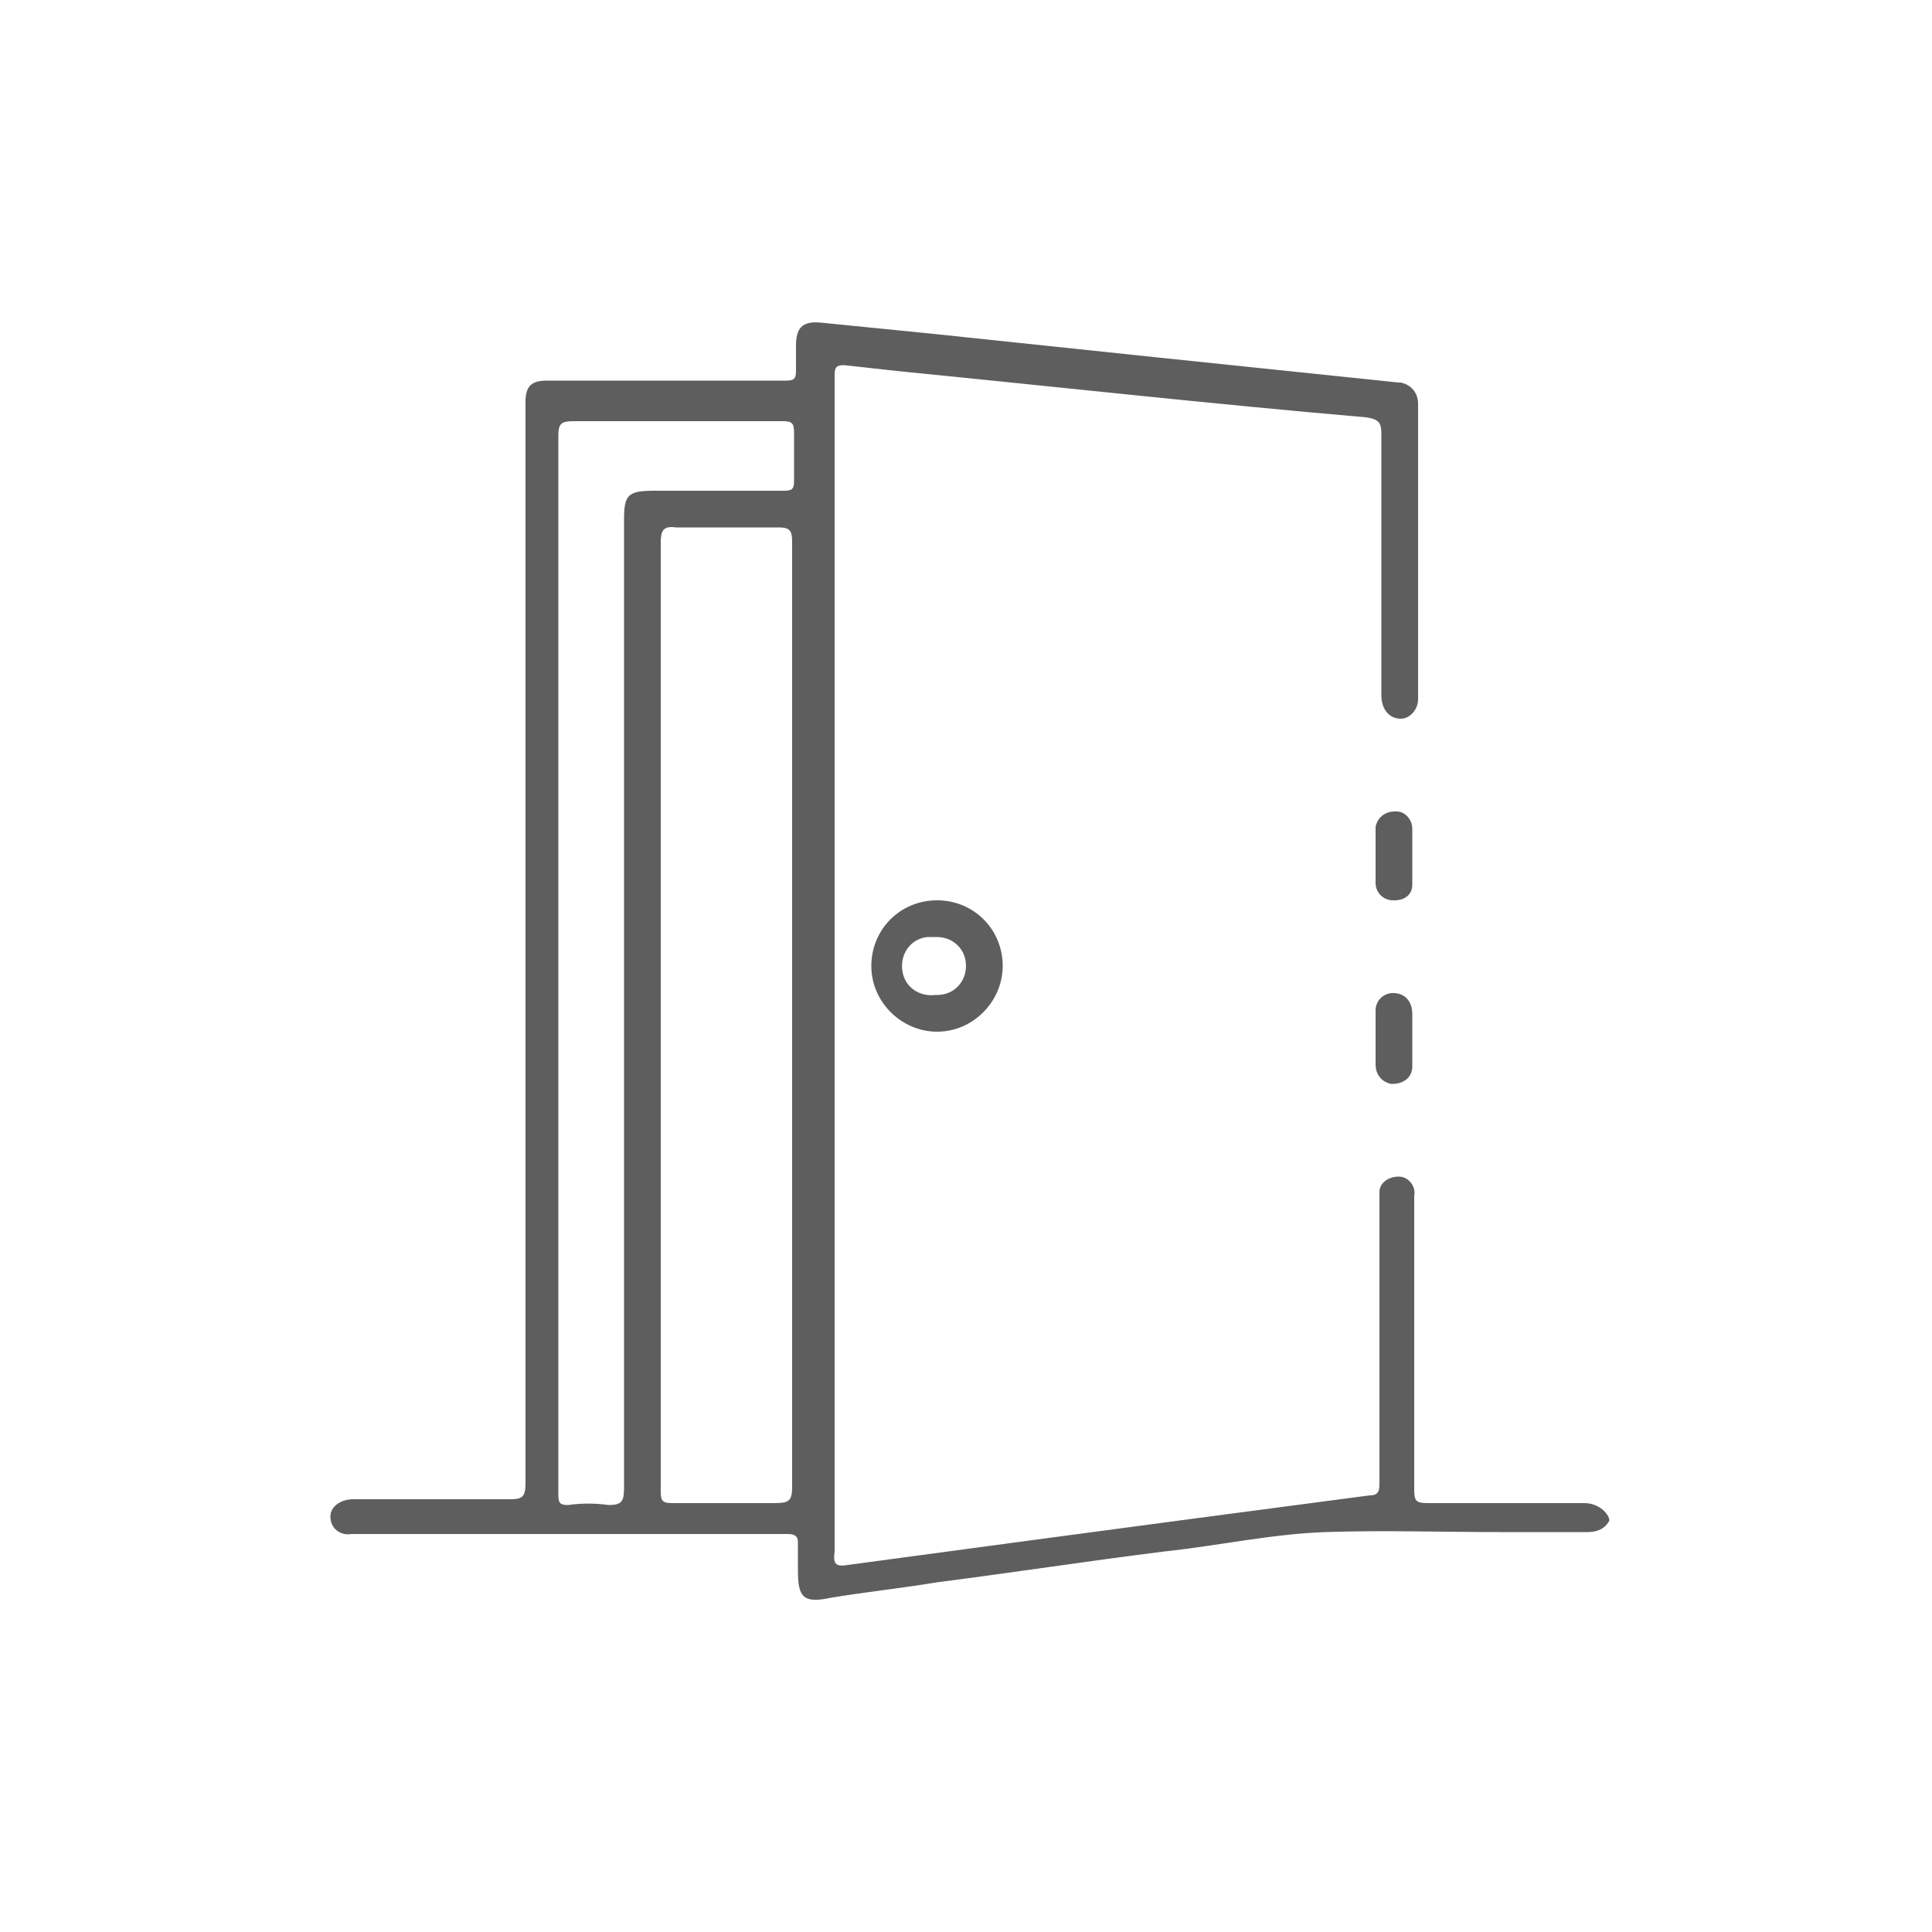 <?xml version="1.0" encoding="utf-8"?>
<!-- Generator: Adobe Illustrator 24.0.0, SVG Export Plug-In . SVG Version: 6.00 Build 0)  -->
<svg version="1.1" id="Camada_1" xmlns="http://www.w3.org/2000/svg" xmlns:xlink="http://www.w3.org/1999/xlink" x="0px" y="0px"
	 viewBox="0 0 100 100" style="enable-background:new 0 0 100 100;" xml:space="preserve">
<style type="text/css">
	.st0{fill:#5E5E5E;}
</style>
<title>Prancheta 1</title>
<path class="st0" d="M82,77.8c-2.7,0-5.4,0-8.1,0c-0.6,0-0.7-0.1-0.7-0.7c0-4.9,0-9.8,0-14.7c0-0.2,0-0.4,0-0.5c0.1-0.5-0.3-1-0.8-1
	s-1,0.3-1,0.8c0,0.1,0,0.1,0,0.2c0,0.2,0,0.4,0,0.5c0,4.8,0,9.5,0,14.3c0,0.4,0,0.7-0.5,0.7c-3,0.4-6.1,0.8-9.1,1.2
	c-6,0.8-12,1.6-17.9,2.4c-0.6,0.1-0.8,0-0.7-0.7c0-10.1,0-20.3,0-30.4V27.4c0-2.7,0-5.3,0-8c0-0.4,0.1-0.5,0.5-0.5
	c0.9,0.1,1.8,0.2,2.7,0.3c8.1,0.8,16.2,1.7,24.3,2.4c0.7,0.1,0.8,0.3,0.8,0.9c0,4.5,0,9,0,13.5c0,0.7,0.4,1.2,1,1.2
	c0.5,0,0.9-0.5,0.9-1c0-5.1,0-10.2,0-15.3c0-0.6-0.4-1-0.9-1.1c0,0,0,0-0.1,0l-12.5-1.3l-11.4-1.2c-2-0.2-4-0.4-6-0.6
	c-1-0.1-1.3,0.3-1.3,1.2c0,0.4,0,0.9,0,1.3s-0.1,0.5-0.5,0.5c-1.5,0-3.1,0-4.7,0h-7.7c-0.8,0-1.1,0.3-1.1,1.1v0.6
	c0,18.4,0,36.9,0,55.4c0,0.7-0.2,0.8-0.8,0.8c-2.7,0-5.4,0-8.1,0c-0.7,0-1.2,0.4-1.2,0.9c0,0.6,0.5,1,1.1,0.9c0,0,0,0,0.1,0
	c5.2,0,10.4,0,15.6,0c2.3,0,4.6,0,6.9,0c0.3,0,0.5,0.1,0.5,0.4s0,1,0,1.5c0,1.4,0.3,1.7,1.7,1.4c1.8-0.3,3.7-0.5,5.5-0.8
	c3.9-0.5,7.8-1.1,11.8-1.6c2.8-0.3,5.5-0.9,8.3-1c3-0.1,6,0,9,0h4.6c0.5,0,0.9-0.2,1.1-0.6C83.3,78.4,82.8,77.8,82,77.8z M32.3,26.9
	c0,16.7,0,33.4,0,50.1c0,0.7-0.1,0.9-0.8,0.9c-0.7-0.1-1.4-0.1-2.1,0c-0.4,0-0.5-0.1-0.5-0.5c0-1.7,0-3.3,0-5V49.8
	c0-9.1,0-18.2,0-27.3c0-0.6,0.2-0.7,0.8-0.7c3.6,0,7.2,0,10.8,0c0.5,0,0.6,0.1,0.6,0.6c0,0.8,0,1.7,0,2.5c0,0.4-0.1,0.5-0.5,0.5
	c-2.2,0-4.5,0-6.7,0C32.5,25.4,32.3,25.6,32.3,26.9z M40.1,77.8c-1.8,0-3.5,0-5.3,0c-0.5,0-0.6-0.1-0.6-0.6c0-1.8,0-3.5,0-5.3
	c0-14.6,0-29.2,0-43.8c0-0.6,0.1-0.9,0.8-0.8c1.8,0,3.5,0,5.3,0c0.5,0,0.7,0.1,0.7,0.7c0,8.2,0,16.4,0,24.6c0,8.1,0,16.3,0,24.4
	C41,77.7,40.8,77.8,40.1,77.8z"/>
<path class="st0" d="M45.1,50c0,1.9,1.6,3.4,3.4,3.4c1.9,0,3.4-1.6,3.4-3.4c0-1.9-1.5-3.4-3.4-3.4S45.1,48.1,45.1,50z M50,50
	c0,0.8-0.6,1.5-1.5,1.5c0,0,0,0-0.1,0c-0.8,0.1-1.6-0.4-1.7-1.3c-0.1-0.8,0.4-1.6,1.3-1.7c0.2,0,0.3,0,0.5,0
	C49.3,48.5,50,49.1,50,50L50,50z"/>
<path class="st0" d="M73.1,52.5L73.1,52.5c0-0.7-0.4-1.1-1-1.1c-0.5,0-0.9,0.4-0.9,0.9v0.1c0,0.9,0,1.8,0,2.7c0,0.5,0.3,0.9,0.8,1
	h0.1c0.5,0,1-0.3,1-0.9v-0.1c0-0.5,0-0.9,0-1.4l0,0V52.5z"/>
<path class="st0" d="M73.1,42.9c0-0.5-0.4-0.9-0.8-0.9c0,0,0,0-0.1,0c-0.5,0-0.9,0.3-1,0.8v0.1c0,0.5,0,0.9,0,1.4s0,1,0,1.4
	c0,0.5,0.4,0.9,0.9,0.9c0,0,0,0,0.1,0c0.5,0,0.9-0.3,0.9-0.8v-0.1C73.1,44.8,73.1,43.9,73.1,42.9z"/>
</svg>
